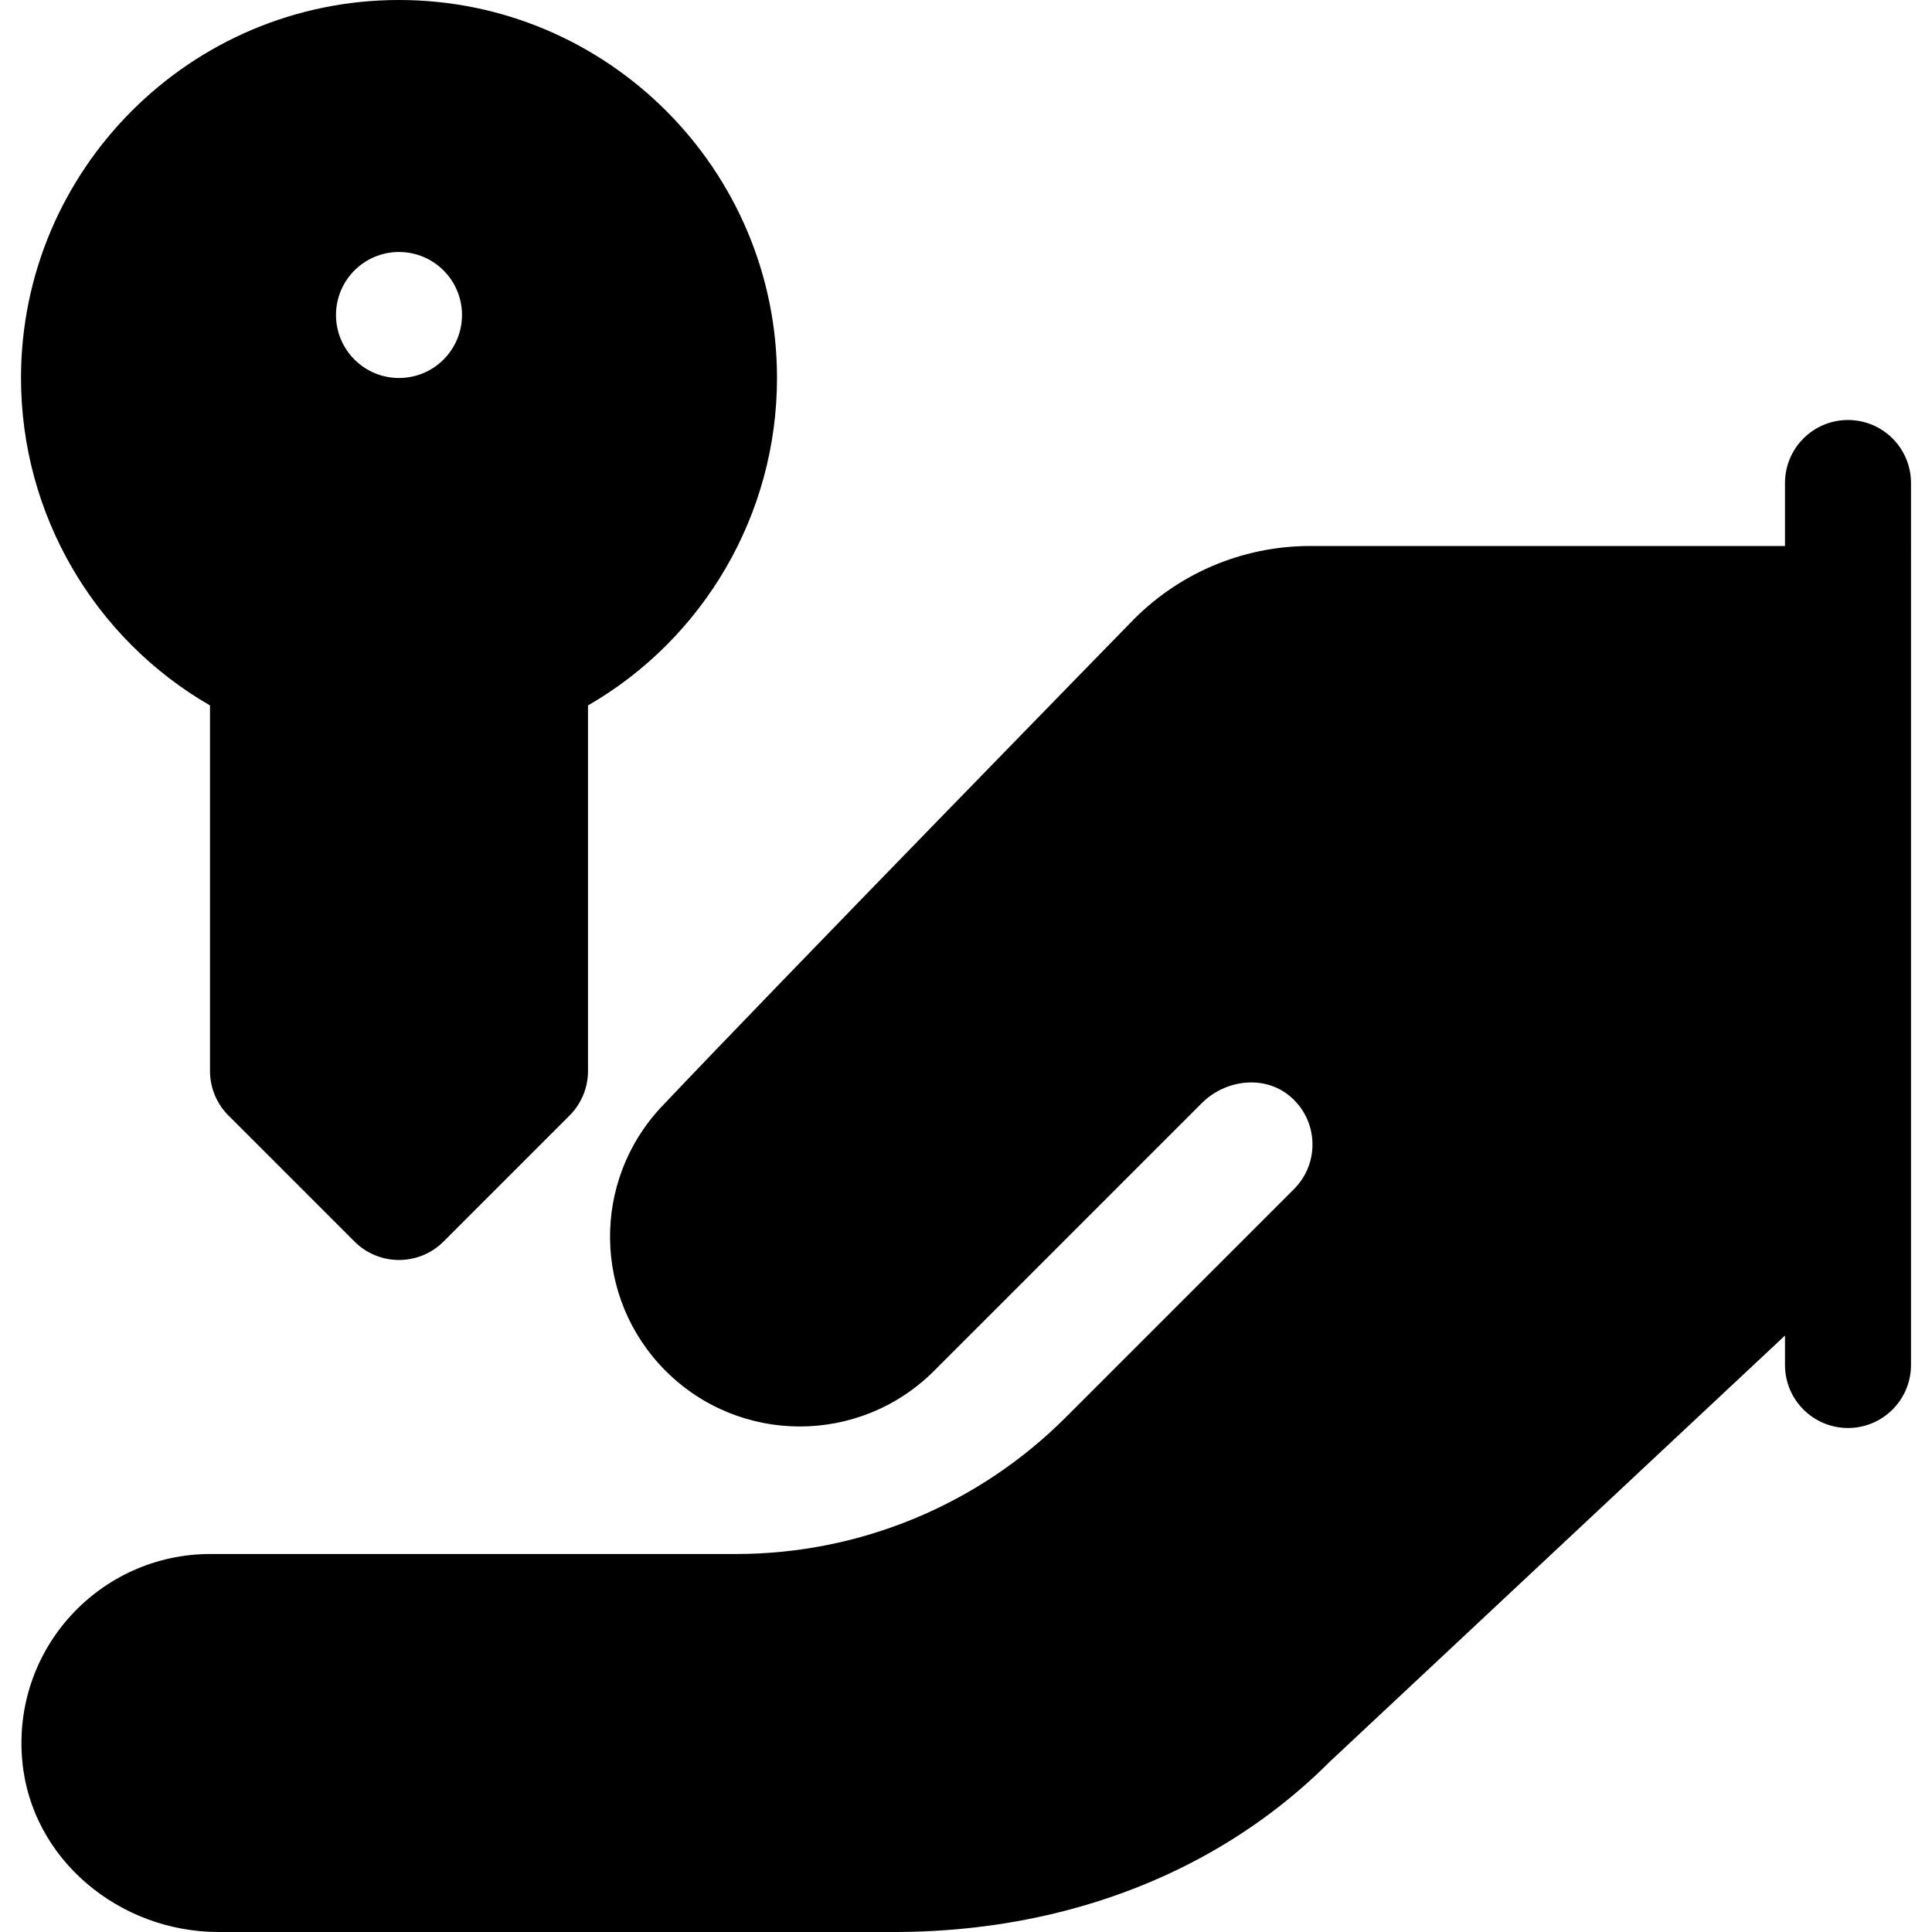 <?xml version="1.0" encoding="iso-8859-1"?>
<!-- Uploaded to: SVG Repo, www.svgrepo.com, Generator: SVG Repo Mixer Tools -->
<svg fill="#000000" height="800px" width="800px" version="1.1" id="Layer_1" xmlns="http://www.w3.org/2000/svg" xmlns:xlink="http://www.w3.org/1999/xlink" 
	 viewBox="0 0 512 512" xml:space="preserve">
<g>
	<g>
		<path d="M105.74,0C50.506,0,5.566,44.94,5.566,100.173c0,36.065,19.337,69.022,50.087,86.777v96.874
			c0,4.429,1.761,8.674,4.892,11.804l33.391,33.391c6.521,6.521,17.086,6.522,23.609,0l33.391-33.391
			c3.131-3.131,4.892-7.375,4.892-11.804V186.95c30.75-17.755,50.087-50.712,50.087-86.777C205.913,44.94,160.973,0,105.74,0z
			 M105.739,100.173c-9.22,0-16.696-7.475-16.696-16.696s7.475-16.696,16.696-16.696c9.22,0,16.696,7.475,16.696,16.696
			S114.96,100.173,105.739,100.173z"/>
	</g>
</g>
<g>
	<g>
		<path d="M489.738,111.304c-9.217,0-16.696,7.473-16.696,16.696v16.696H347.173c-18.087,0-35.377,7.441-47.812,20.577
			c0.26-0.275-93.394,95.649-123.931,127.909c-18.724,19.78-18.285,50.859,0.974,70.118c19.64,19.64,51.48,19.64,71.12,0
			l70.946-70.946c6.294-6.294,16.651-7.565,23.434-1.802c7.534,6.402,7.876,17.71,1.028,24.557l-60.554,60.554
			c-23.155,23.155-54.559,36.163-87.304,36.163H55.77c-29.255,0-52.676,25.09-49.856,54.966c2.46,26.056,25.82,45.207,51.991,45.207
			h178.041c15.229,0.072,29.956-1.632,43.919-5.028c27.935-6.795,52.807-20.366,72.493-40.054l120.685-112.983v7.805
			c0,9.217,7.479,16.696,16.696,16.696c9.217,0,16.696-7.479,16.696-16.696V127.999
			C506.434,118.777,498.955,111.304,489.738,111.304z"/>
	</g>
</g>
</svg>